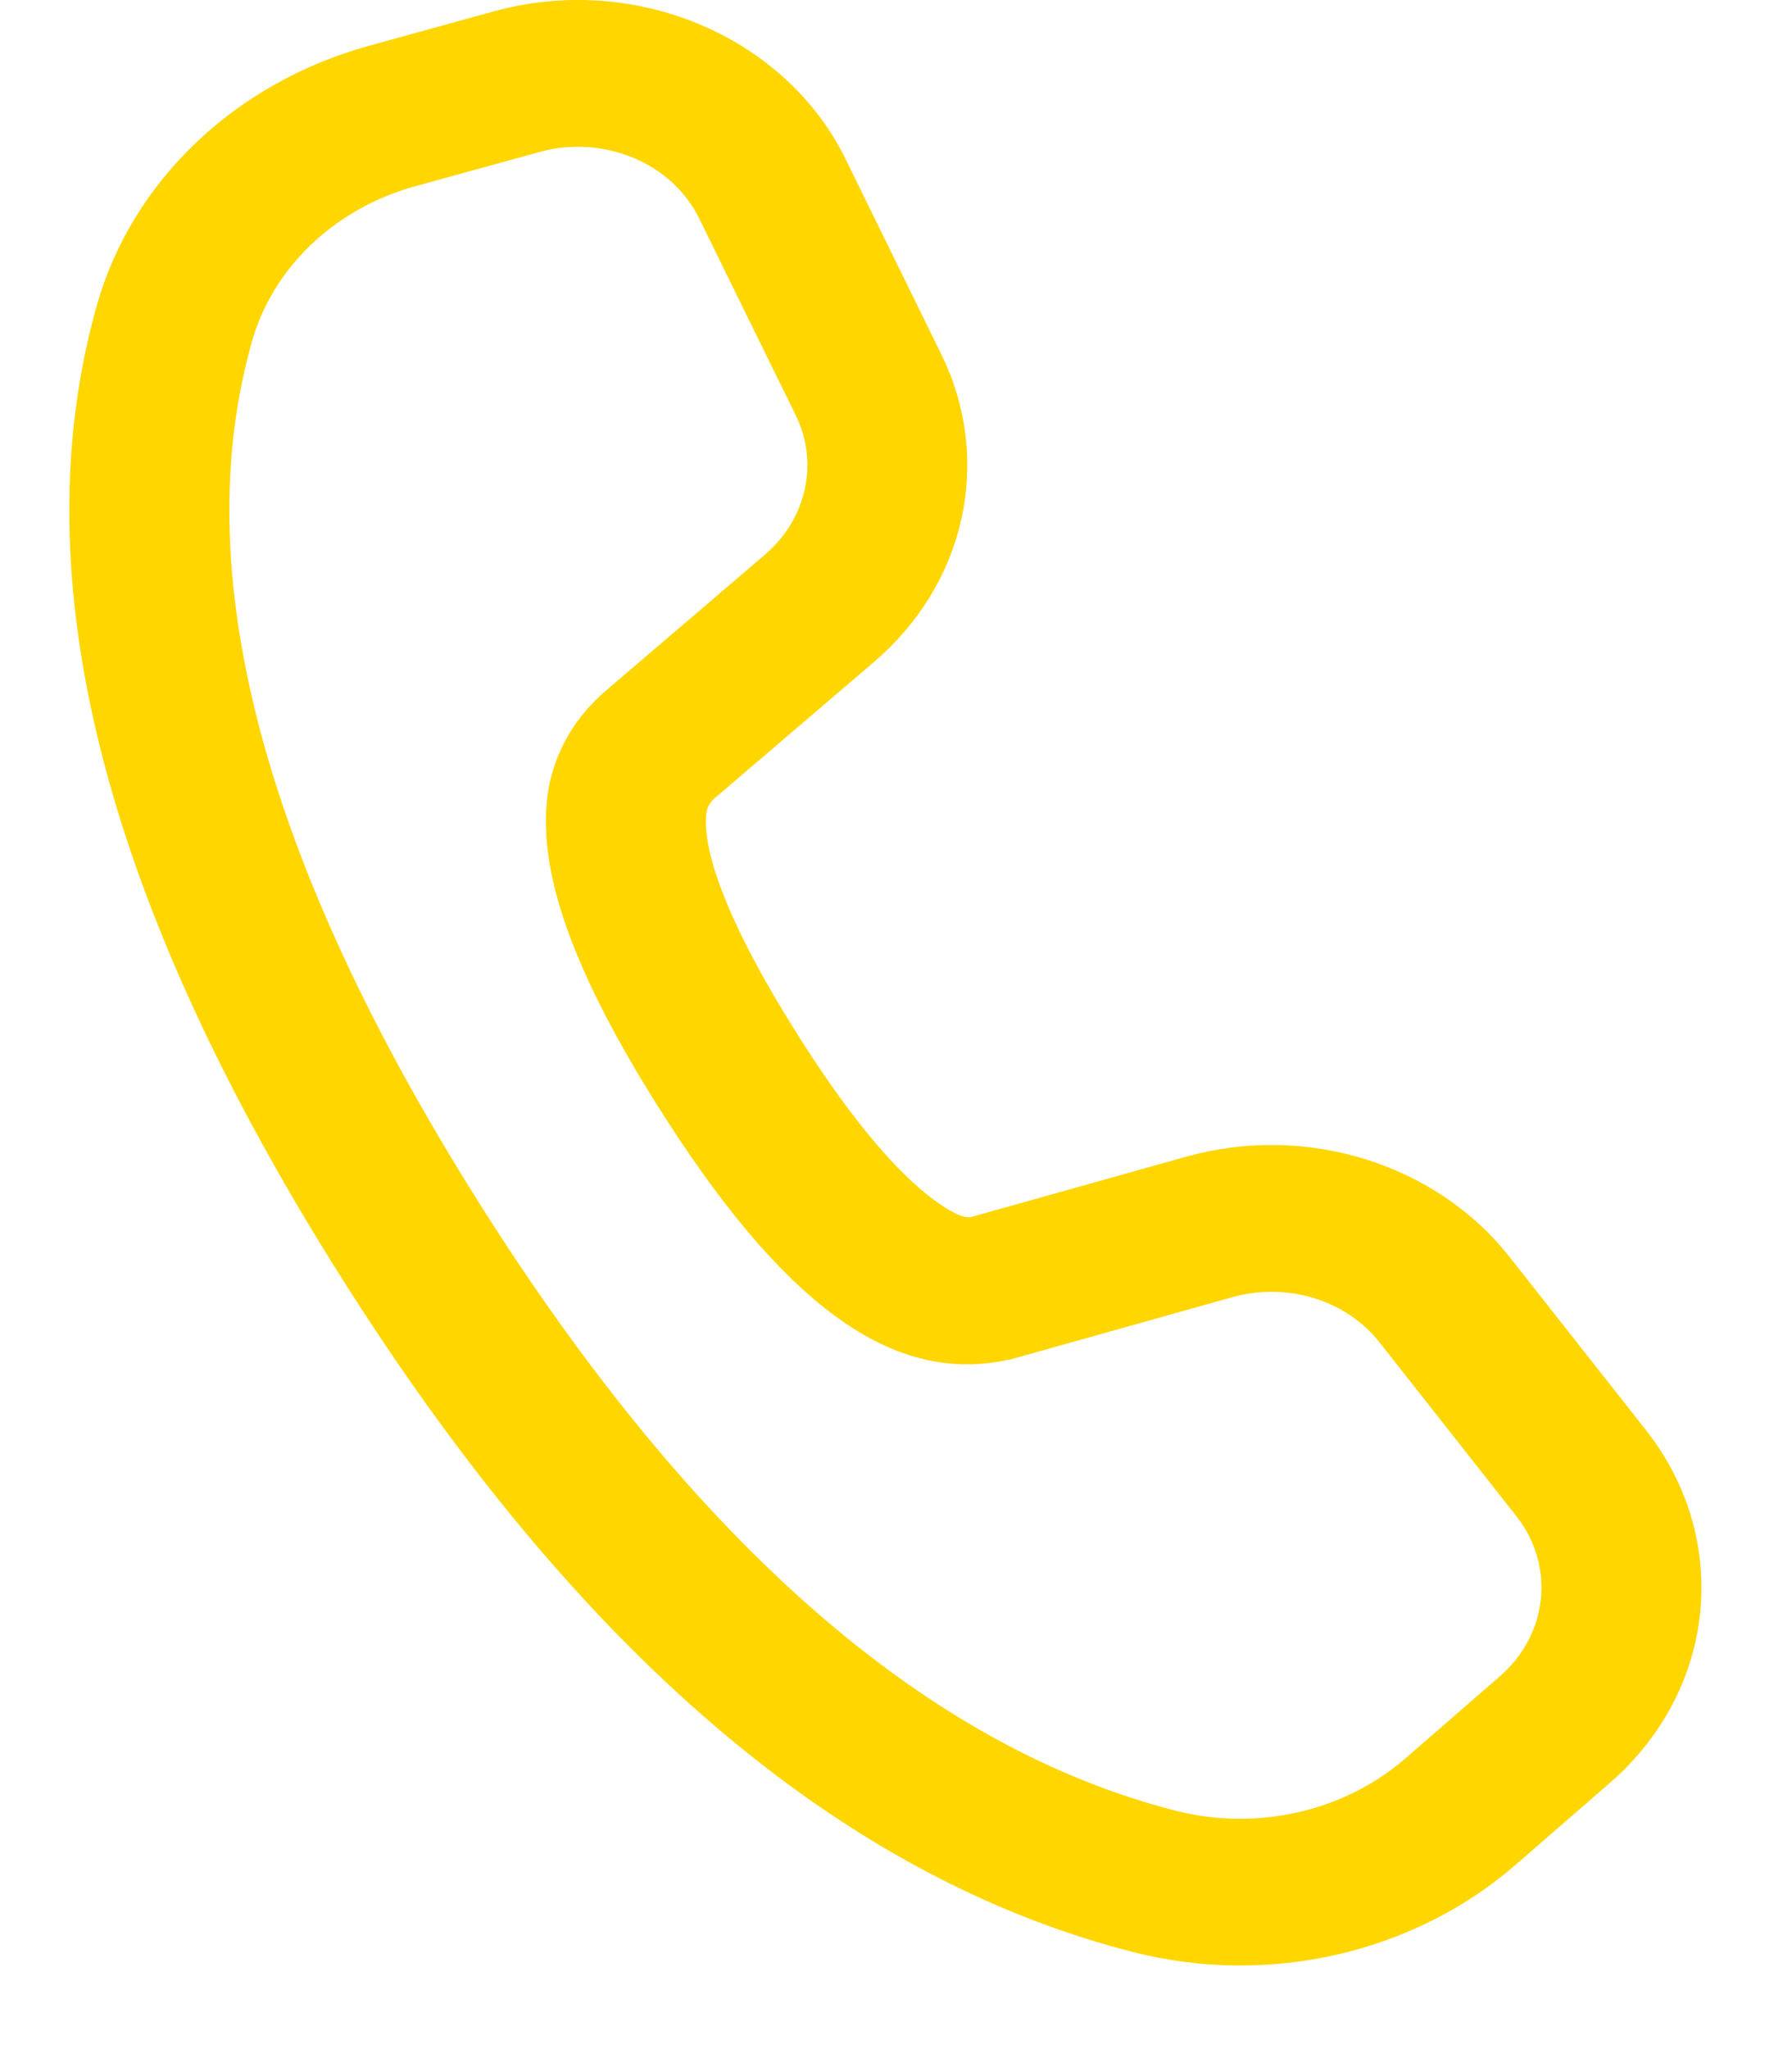 <svg width="14" height="16" viewBox="0 0 14 16" fill="none" xmlns="http://www.w3.org/2000/svg">
<path d="M7.72 9.985L7.72 9.985L7.723 9.984L9.399 9.514C10.155 9.302 10.958 9.562 11.399 10.122L12.467 11.477C12.969 12.115 12.886 12.991 12.249 13.544L11.511 14.185C10.842 14.765 9.878 14.989 8.973 14.757C6.851 14.214 4.884 12.557 3.076 9.687C1.261 6.806 0.697 4.436 1.238 2.519L1.238 2.519C1.46 1.734 2.121 1.087 3.014 0.84L3.986 0.572C4.879 0.325 5.8 0.734 6.156 1.46L6.907 2.991C7.204 3.597 7.056 4.316 6.504 4.788L5.259 5.852C5.132 5.96 5.044 6.114 5.022 6.29C4.988 6.573 5.076 6.895 5.199 7.201C5.33 7.526 5.531 7.906 5.8 8.332C6.185 8.944 6.56 9.417 6.913 9.704C7.032 9.8 7.145 9.876 7.253 9.928C7.337 9.967 7.517 10.04 7.72 9.985ZM3.108 0.973C2.328 1.189 1.702 1.77 1.486 2.535C0.926 4.52 1.59 6.912 3.313 9.648C5.039 12.387 6.953 14.084 9.061 14.623C9.848 14.824 10.699 14.635 11.306 14.109L12.045 13.467C12.62 12.968 12.713 12.132 12.239 11.529L11.171 10.173C10.777 9.673 10.102 9.476 9.494 9.647L7.818 10.117C7.818 10.117 7.817 10.117 7.817 10.117C7.506 10.201 7.195 10.145 6.829 9.879C6.444 9.6 6.026 9.106 5.563 8.372C4.927 7.362 4.721 6.709 4.772 6.284C4.795 6.098 4.891 5.915 5.056 5.775L6.301 4.711C6.792 4.291 6.953 3.608 6.665 3.021L5.913 1.489C5.583 0.815 4.791 0.508 4.081 0.705L3.108 0.973Z" fill="#212121" stroke="#FFD600"/>
</svg>
